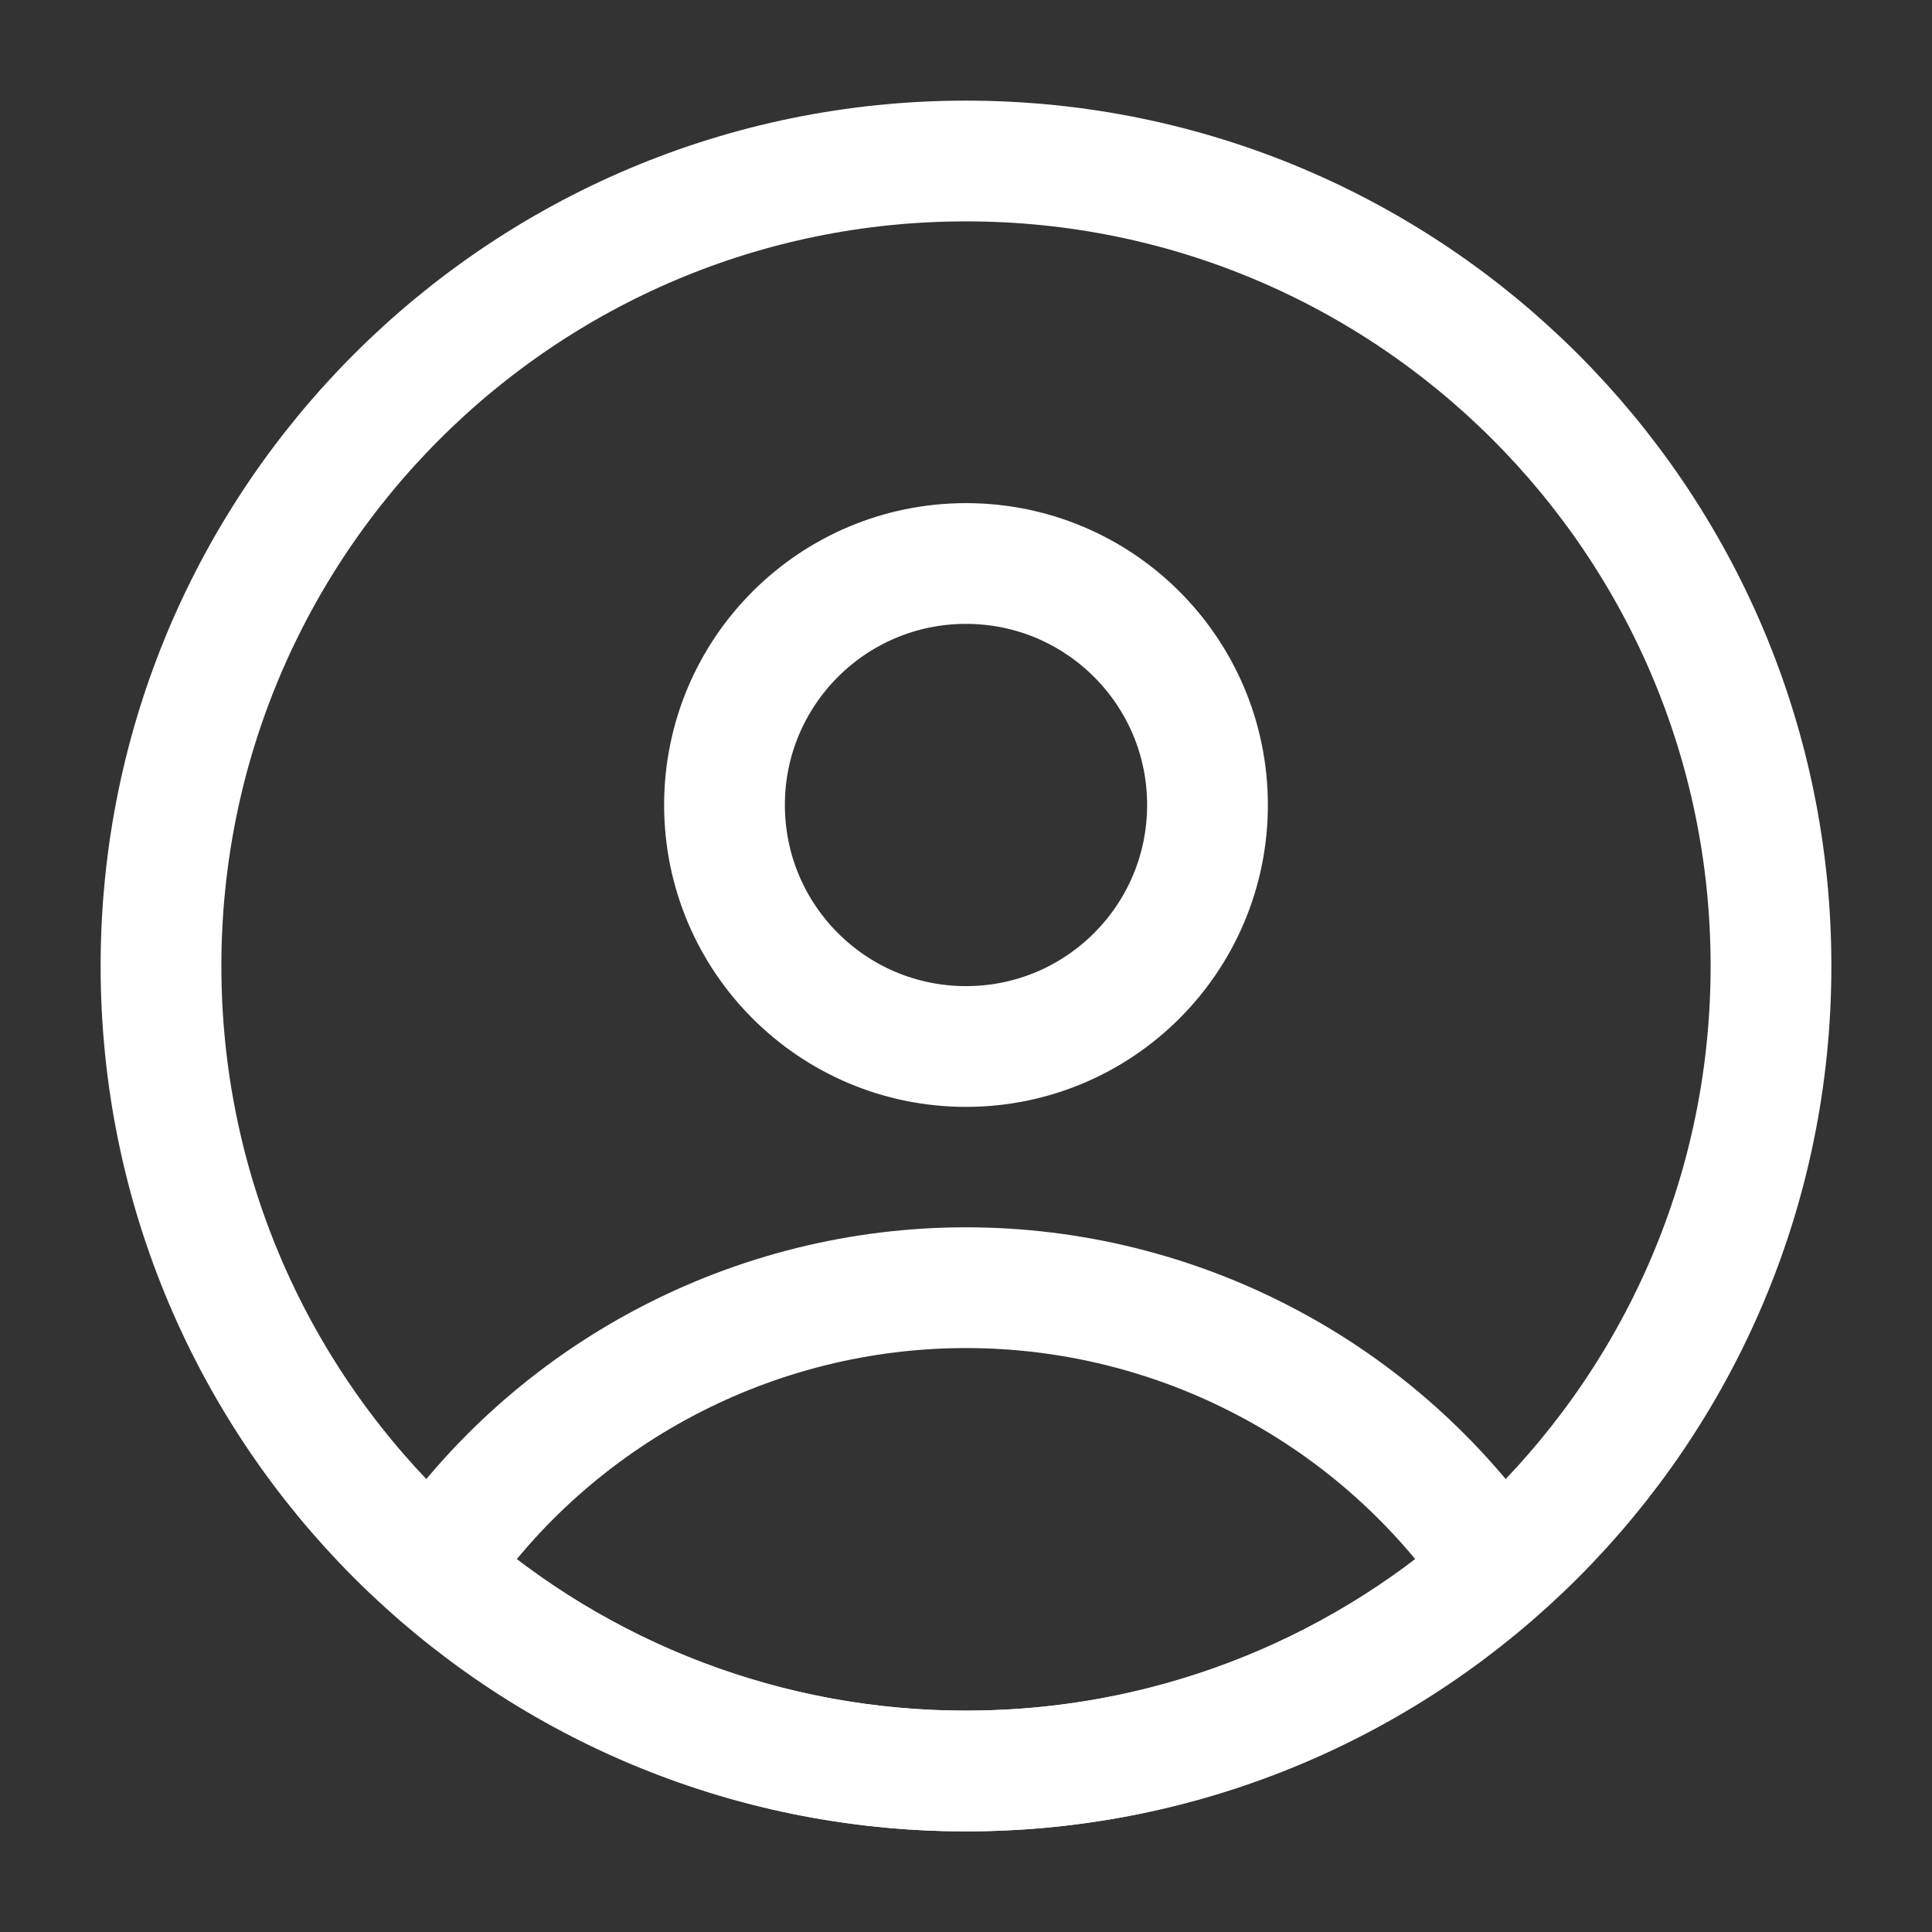 <svg width="24" height="24" viewBox="0 0 24 24" fill="none" xmlns="http://www.w3.org/2000/svg">
<rect x="0" y="0" width="24" height="24" fill="#333333" stroke="none"/>
<path d="M12 13C13.657 13 15 11.657 15 10C15 8.343 13.657 7 12 7C10.343 7 9 8.343 9 10C9 11.657 10.343 13 12 13Z" stroke="white" stroke-width="1.5" stroke-linecap="round" stroke-linejoin="round"/>
<path d="M12 22C17.523 22 22 17.523 22 12C22 6.477 17.523 2 12 2C6.477 2 2 6.477 2 12C2 17.523 6.477 22 12 22Z" stroke="white" stroke-width="1.5" stroke-linecap="round" stroke-linejoin="round"/>
<path d="M12 22C14.437 22.002 16.789 21.108 18.61 19.49C17.876 18.413 16.89 17.532 15.738 16.924C14.586 16.315 13.303 15.996 12 15.996C10.697 15.996 9.414 16.315 8.262 16.924C7.11 17.532 6.124 18.413 5.39 19.49C7.211 21.108 9.564 22.002 12 22Z" stroke="white" stroke-width="1.5" stroke-linecap="round" stroke-linejoin="round"/>
</svg>
